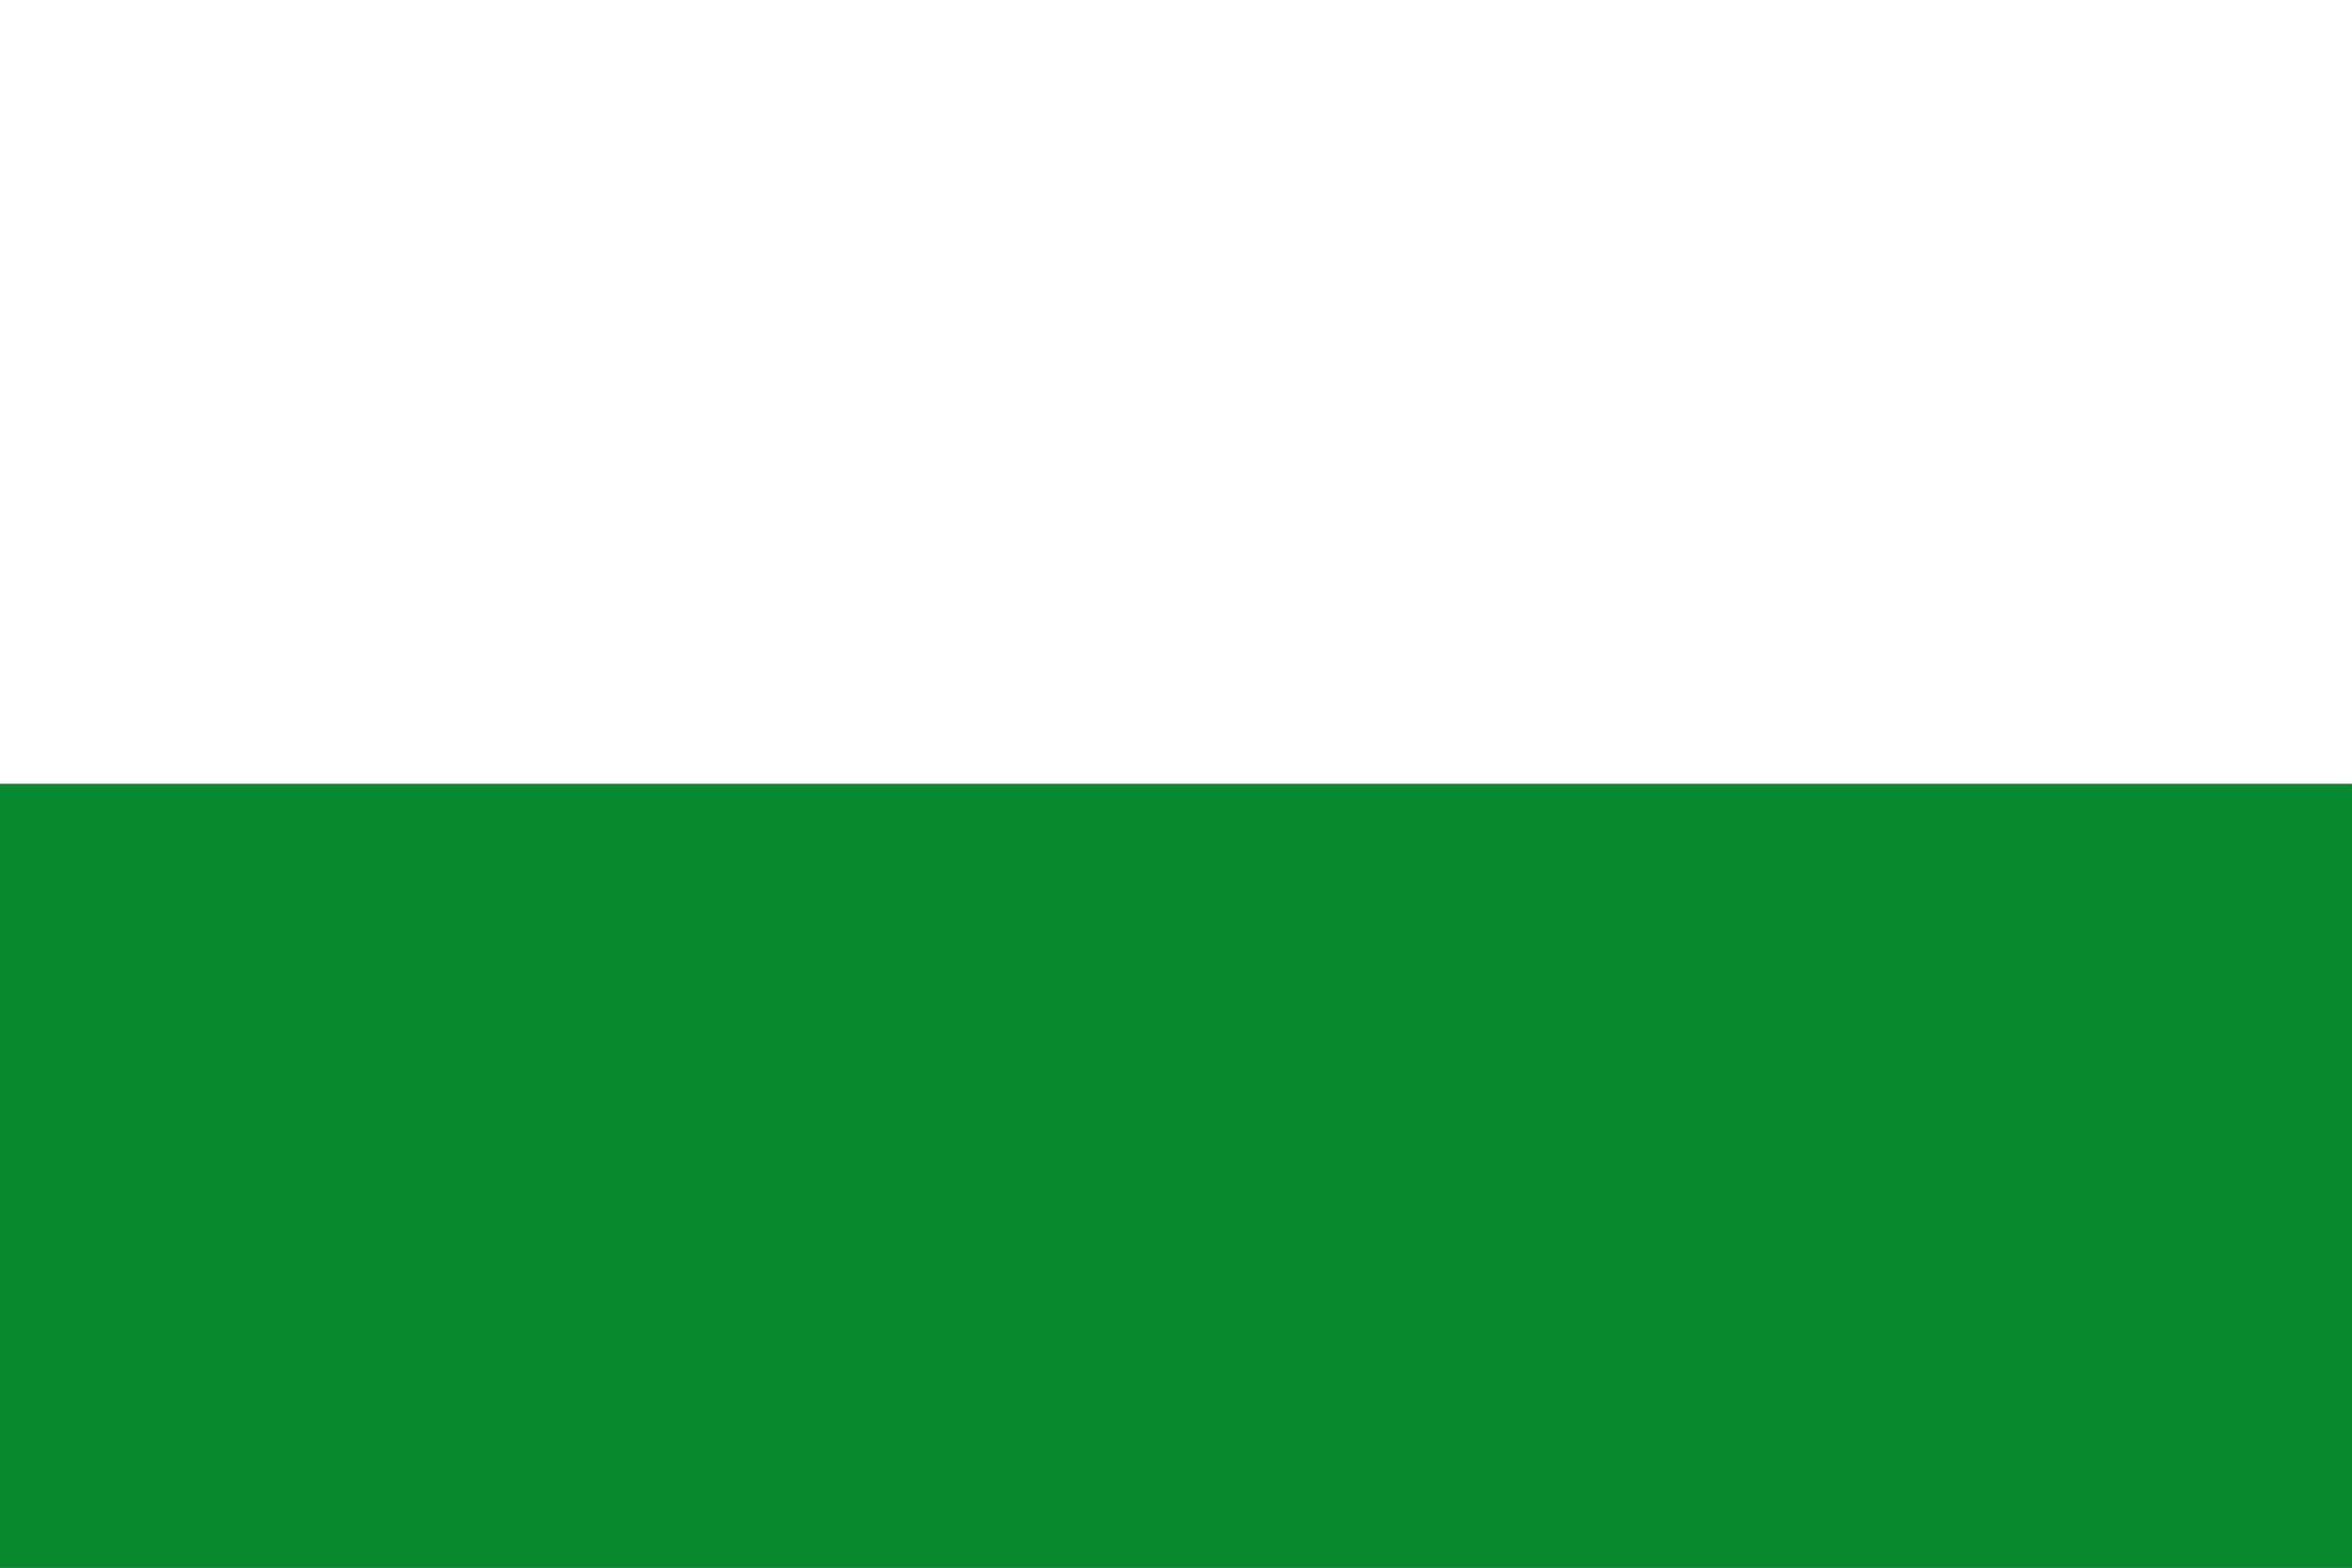 <?xml version="1.0" encoding="UTF-8" standalone="no"?>
<!-- Created with Inkscape (http://www.inkscape.org/) -->

<svg
   width="900"
   height="600"
   id="Flag_of_Steiermark_state"
   version="1.1"
   sodipodi:docname="Flag_of_Styria.svg"
   xml:space="preserve"
   inkscape:version="1.1.1 (3bf5ae0d25, 2021-09-20)"
   xmlns:inkscape="http://www.inkscape.org/namespaces/inkscape"
   xmlns:sodipodi="http://sodipodi.sourceforge.net/DTD/sodipodi-0.dtd"
   xmlns="http://www.w3.org/2000/svg"
   xmlns:svg="http://www.w3.org/2000/svg"><rect width="100%" height="100%" fill="#333333" stroke="none"/><defs
     id="defs65610" /><sodipodi:namedview
     id="namedview65608"
     pagecolor="#ffffff"
     bordercolor="#000000"
     borderopacity="0.25"
     inkscape:showpageshadow="2"
     inkscape:pageopacity="0.0"
     inkscape:pagecheckerboard="0"
     inkscape:deskcolor="#d1d1d1"
     showgrid="false"
     inkscape:current-layer="Flag_of_Steiermark_state"
     inkscape:pageshadow="2"
     inkscape:zoom="1.2544444"
     inkscape:cx="449.60142"
     inkscape:cy="300.13286"
     inkscape:window-width="1920"
     inkscape:window-height="1017"
     inkscape:window-x="-8"
     inkscape:window-y="-8"
     inkscape:window-maximized="1" /><rect
     height="300"
     width="900"
     fill="#00662c"
     x="0"
     y="300"
     id="rect65407"
     style="fill:#078930" /><rect
     height="300"
     width="900"
     fill="white"
     x="0"
     y="0"
     id="rect65409" /></svg>
